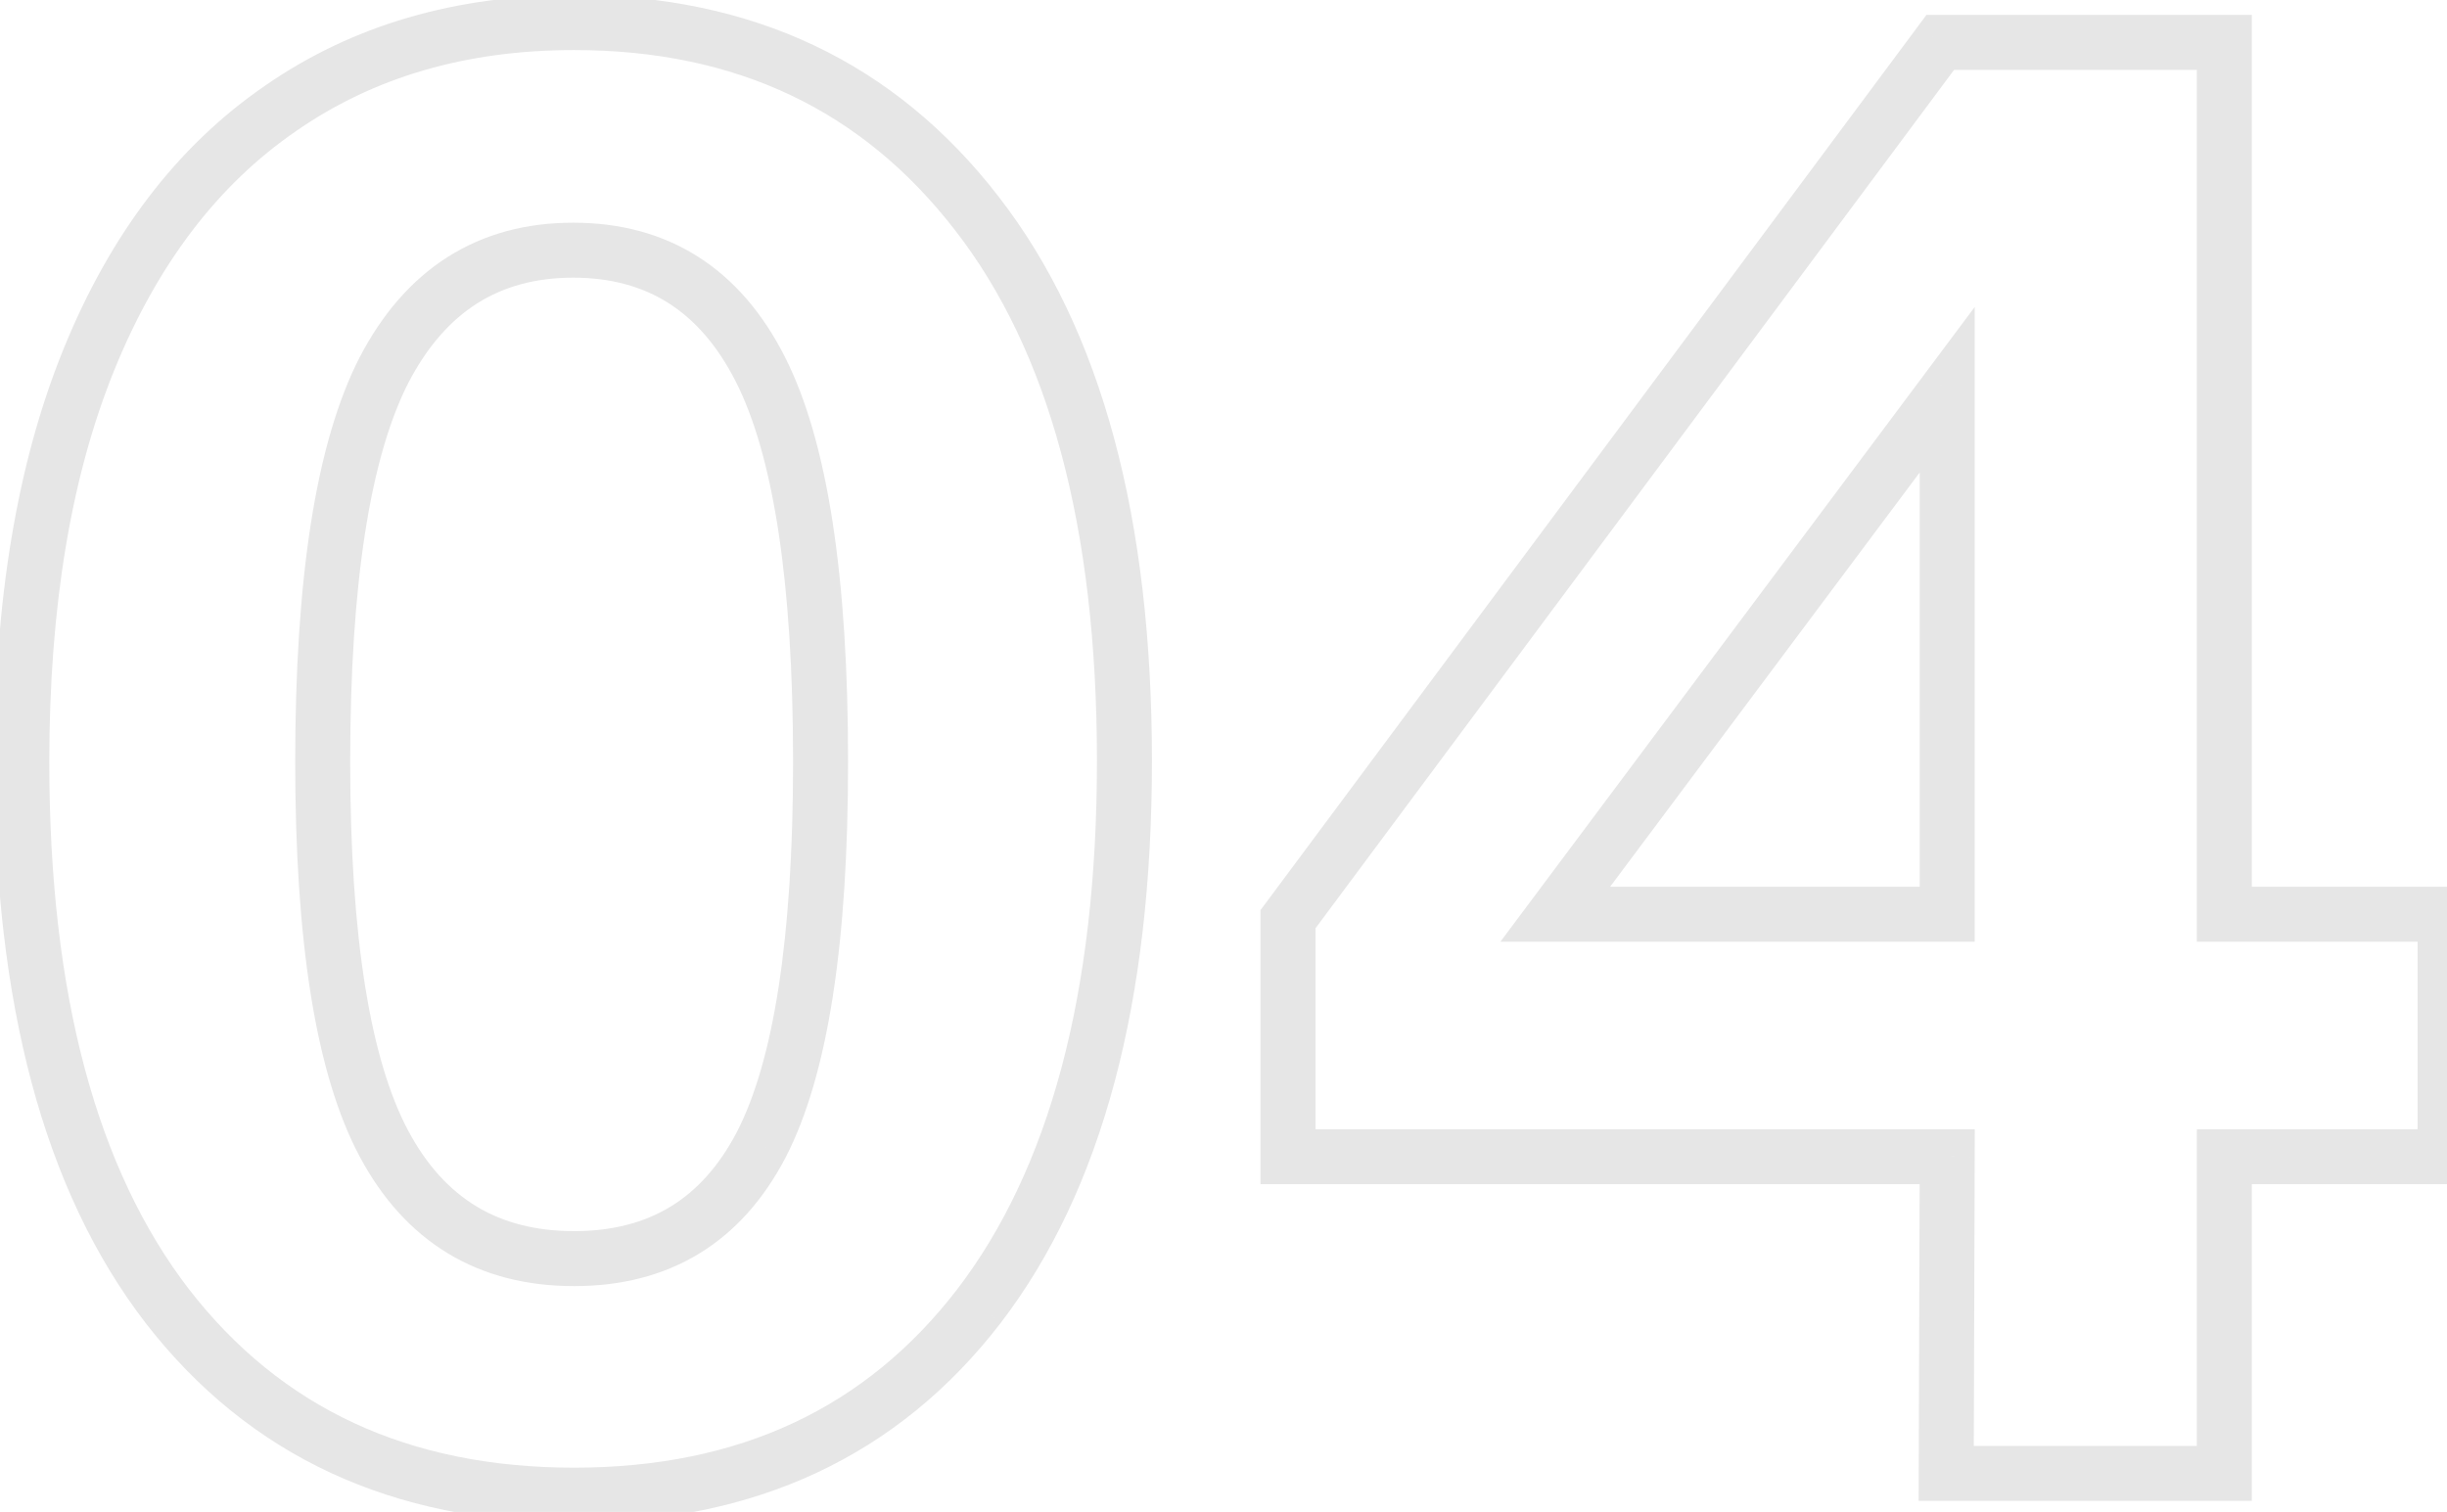 <svg width="89" height="55" viewBox="0 0 89 55" fill="none" xmlns="http://www.w3.org/2000/svg">
<path opacity="0.1" d="M6.085 47.513L5.293 48.123L5.295 48.126L6.085 47.513ZM3.241 13.061L4.167 13.438L3.241 13.061ZM10.189 3.953L10.756 4.777L10.76 4.774L10.189 3.953ZM35.533 7.769L34.741 8.381L34.743 8.383L35.533 7.769ZM35.605 47.513L36.398 48.123L36.399 48.121L35.605 47.513ZM27.685 41.645L28.572 42.108L28.573 42.105L27.685 41.645ZM13.969 13.457L13.082 12.996L13.079 13.001L13.969 13.457ZM13.969 41.609L13.087 42.081L13.969 41.609ZM20.881 53.389C14.847 53.389 10.22 51.217 6.875 46.901L5.295 48.126C9.054 52.978 14.291 55.389 20.881 55.389V53.389ZM6.877 46.904C3.536 42.562 1.793 36.212 1.793 27.713H-0.207C-0.207 36.447 1.578 43.297 5.293 48.123L6.877 46.904ZM1.793 27.713C1.793 22.042 2.597 17.294 4.167 13.438L2.315 12.684C0.621 16.845 -0.207 21.865 -0.207 27.713H1.793ZM4.167 13.438C5.74 9.577 7.945 6.711 10.756 4.777L9.622 3.13C6.433 5.324 4.006 8.53 2.315 12.684L4.167 13.438ZM10.76 4.774C13.571 2.818 16.93 1.821 20.881 1.821V-0.179C16.576 -0.179 12.807 0.913 9.618 3.133L10.76 4.774ZM20.881 1.821C26.784 1.821 31.367 4.01 34.741 8.381L36.325 7.158C32.547 2.265 27.362 -0.179 20.881 -0.179V1.821ZM34.743 8.383C38.131 12.748 39.897 19.132 39.897 27.677H41.897C41.897 18.895 40.087 12.007 36.323 7.156L34.743 8.383ZM39.897 27.677C39.897 36.175 38.154 42.538 34.811 46.906L36.399 48.121C40.111 43.272 41.897 36.411 41.897 27.677H39.897ZM34.812 46.904C31.492 51.218 26.89 53.389 20.881 53.389V55.389C27.448 55.389 32.662 52.977 36.398 48.123L34.812 46.904ZM20.881 46.785C22.581 46.785 24.109 46.405 25.424 45.605C26.739 44.805 27.782 43.621 28.572 42.108L26.798 41.183C26.148 42.429 25.337 43.316 24.384 43.896C23.431 44.476 22.277 44.785 20.881 44.785V46.785ZM28.573 42.105C30.131 39.094 30.845 34.241 30.845 27.713H28.845C28.845 34.194 28.119 38.629 26.797 41.186L28.573 42.105ZM30.845 27.713C30.845 21.041 30.118 16.072 28.54 12.968L26.758 13.875C28.108 16.531 28.845 21.09 28.845 27.713H30.845ZM28.54 12.968C27.744 11.401 26.7 10.171 25.386 9.337C24.07 8.501 22.543 8.101 20.845 8.101V10.101C22.219 10.101 23.362 10.421 24.314 11.026C25.268 11.632 26.09 12.562 26.758 13.875L28.54 12.968ZM20.845 8.101C19.145 8.101 17.613 8.505 16.287 9.346C14.964 10.184 13.903 11.419 13.082 12.996L14.856 13.919C15.547 12.591 16.388 11.649 17.357 11.035C18.323 10.424 19.473 10.101 20.845 10.101V8.101ZM13.079 13.001C11.476 16.129 10.737 21.085 10.737 27.713H12.737C12.737 21.142 13.486 16.594 14.859 13.913L13.079 13.001ZM10.737 27.713C10.737 34.219 11.475 39.065 13.087 42.081L14.851 41.138C13.487 38.585 12.737 34.168 12.737 27.713H10.737ZM13.087 42.081C13.901 43.604 14.965 44.793 16.296 45.597C17.627 46.402 19.168 46.785 20.881 46.785V44.785C19.474 44.785 18.303 44.473 17.33 43.886C16.357 43.297 15.525 42.399 14.851 41.138L13.087 42.081ZM70.786 53.597L69.786 53.594L69.783 54.597H70.786V53.597ZM70.822 42.077L71.822 42.081L71.825 41.077H70.822V42.077ZM46.846 42.077H45.846V43.077H46.846V42.077ZM46.846 33.437L46.044 32.841L45.846 33.106V33.437H46.846ZM70.57 1.541V0.541H70.067L69.768 0.945L70.57 1.541ZM80.902 1.541H81.902V0.541H80.902V1.541ZM80.902 33.257H79.902V34.257H80.902V33.257ZM88.93 33.257H89.93V32.257H88.93V33.257ZM88.93 42.077V43.077H89.93V42.077H88.93ZM80.902 42.077V41.077H79.902V42.077H80.902ZM80.902 53.597V54.597H81.902V53.597H80.902ZM56.566 33.257L55.765 32.659L54.571 34.257H56.566V33.257ZM70.822 33.257V34.257H71.822V33.257H70.822ZM70.822 14.177H71.822V11.168L70.021 13.579L70.822 14.177ZM71.786 53.6L71.822 42.081L69.822 42.074L69.786 53.594L71.786 53.6ZM70.822 41.077H46.846V43.077H70.822V41.077ZM47.846 42.077V33.437H45.846V42.077H47.846ZM47.648 34.034L71.372 2.138L69.768 0.945L46.044 32.841L47.648 34.034ZM70.57 2.541H80.902V0.541H70.57V2.541ZM79.902 1.541V33.257H81.902V1.541H79.902ZM80.902 34.257H88.93V32.257H80.902V34.257ZM87.93 33.257V42.077H89.93V33.257H87.93ZM88.93 41.077H80.902V43.077H88.93V41.077ZM79.902 42.077V53.597H81.902V42.077H79.902ZM80.902 52.597H70.786V54.597H80.902V52.597ZM56.566 34.257H70.822V32.257H56.566V34.257ZM71.822 33.257V14.177H69.822V33.257H71.822ZM70.021 13.579L55.765 32.659L57.367 33.856L71.623 14.776L70.021 13.579Z" fill="black"/>
</svg>
